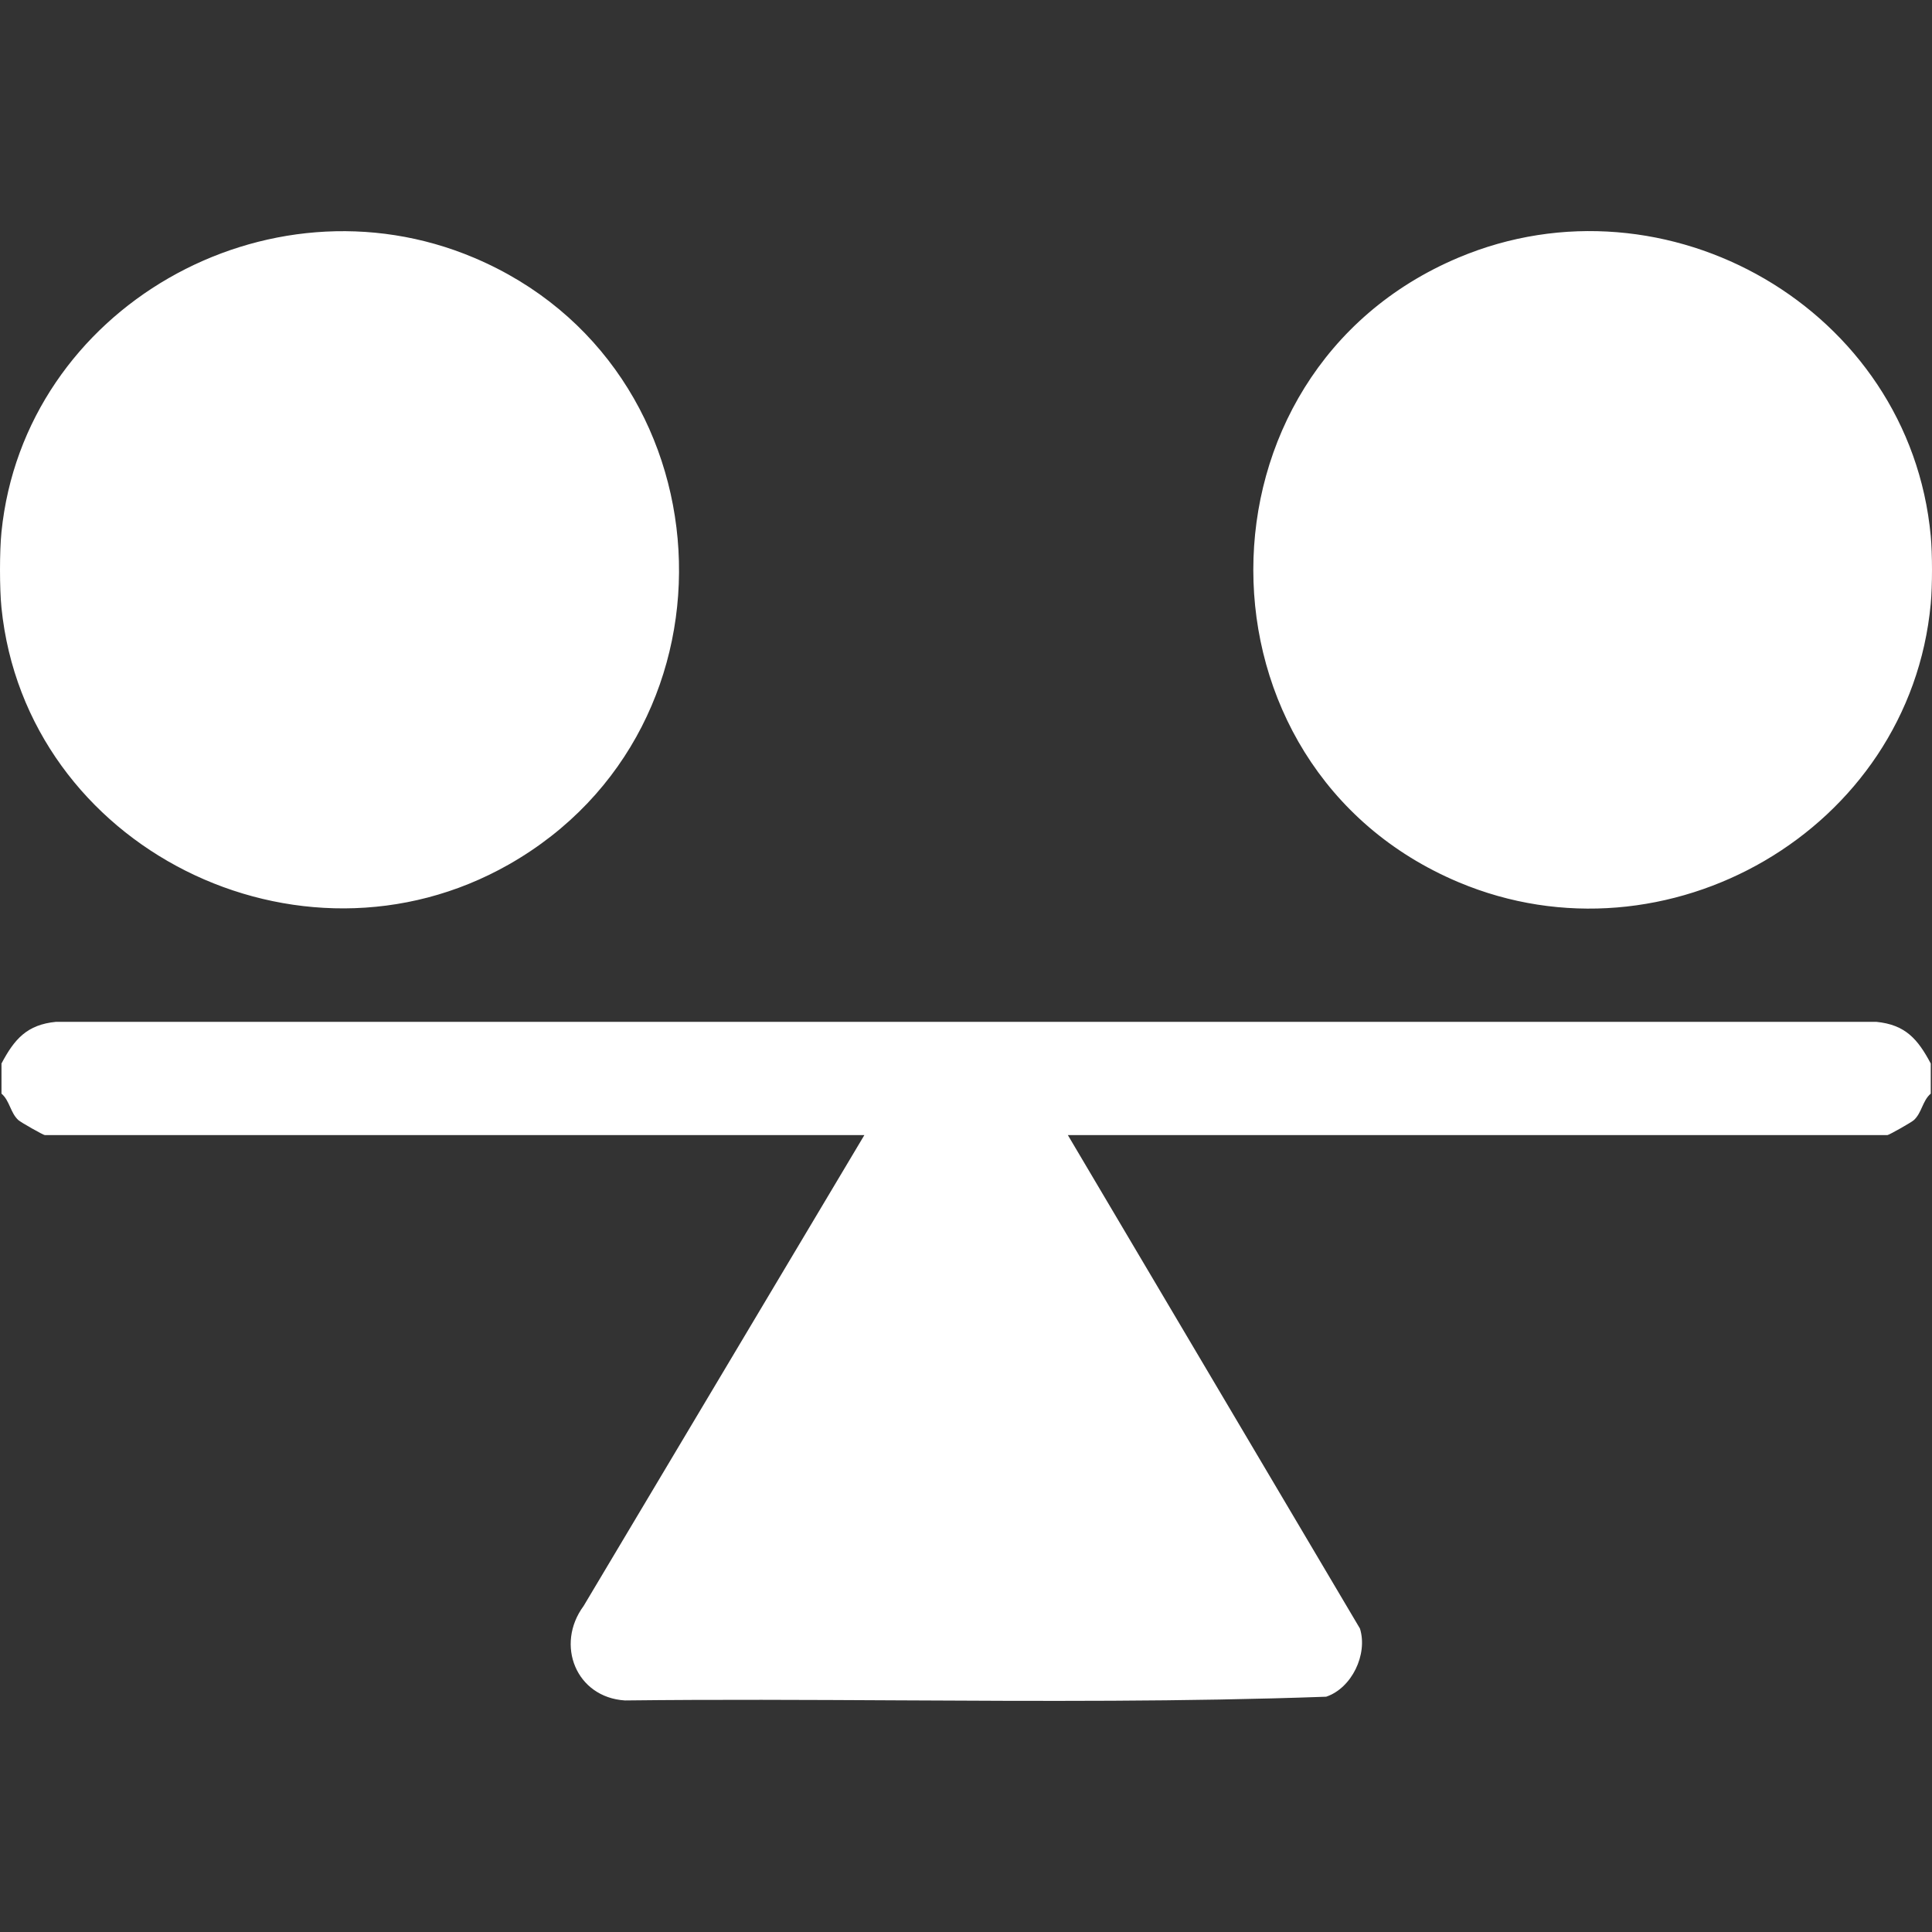 <svg width="60" height="60" viewBox="0 0 60 60" fill="none" xmlns="http://www.w3.org/2000/svg">
<rect x="0" y="0" width="60" height="60" fill="#333333" stroke="none"/>
<path fill-rule="evenodd" clip-rule="evenodd" d="M59.961 18.751C60.013 18.195 60.013 17.202 59.961 16.645C59.305 9.6 51.755 5.275 45.291 8.002C36.798 11.585 36.802 23.814 45.291 27.395C51.75 30.119 59.306 25.783 59.961 18.751ZM0.045 18.868C-0.015 18.279 -0.015 17.116 0.045 16.528C0.749 9.565 8.295 5.294 14.715 8.002C22.688 11.364 23.326 22.567 15.804 26.846C9.293 30.549 0.8 26.327 0.045 18.868ZM59.961 33.028V33.964C59.83 34.075 59.762 34.226 59.693 34.378C59.627 34.524 59.561 34.671 59.438 34.785C59.366 34.853 58.663 35.251 58.616 35.251H33.163L42.235 50.577C42.483 51.379 41.98 52.426 41.185 52.693C36.768 52.852 32.332 52.829 27.896 52.806C25.066 52.791 22.235 52.776 19.409 52.809C17.89 52.714 17.238 51.078 18.124 49.876L26.844 35.251H1.391C1.345 35.251 0.641 34.853 0.569 34.785C0.446 34.671 0.38 34.524 0.314 34.378C0.245 34.226 0.177 34.075 0.046 33.964V33.028C0.448 32.27 0.836 31.823 1.737 31.734H58.27C59.173 31.823 59.559 32.27 59.961 33.028Z" fill="white"/>
</svg>
